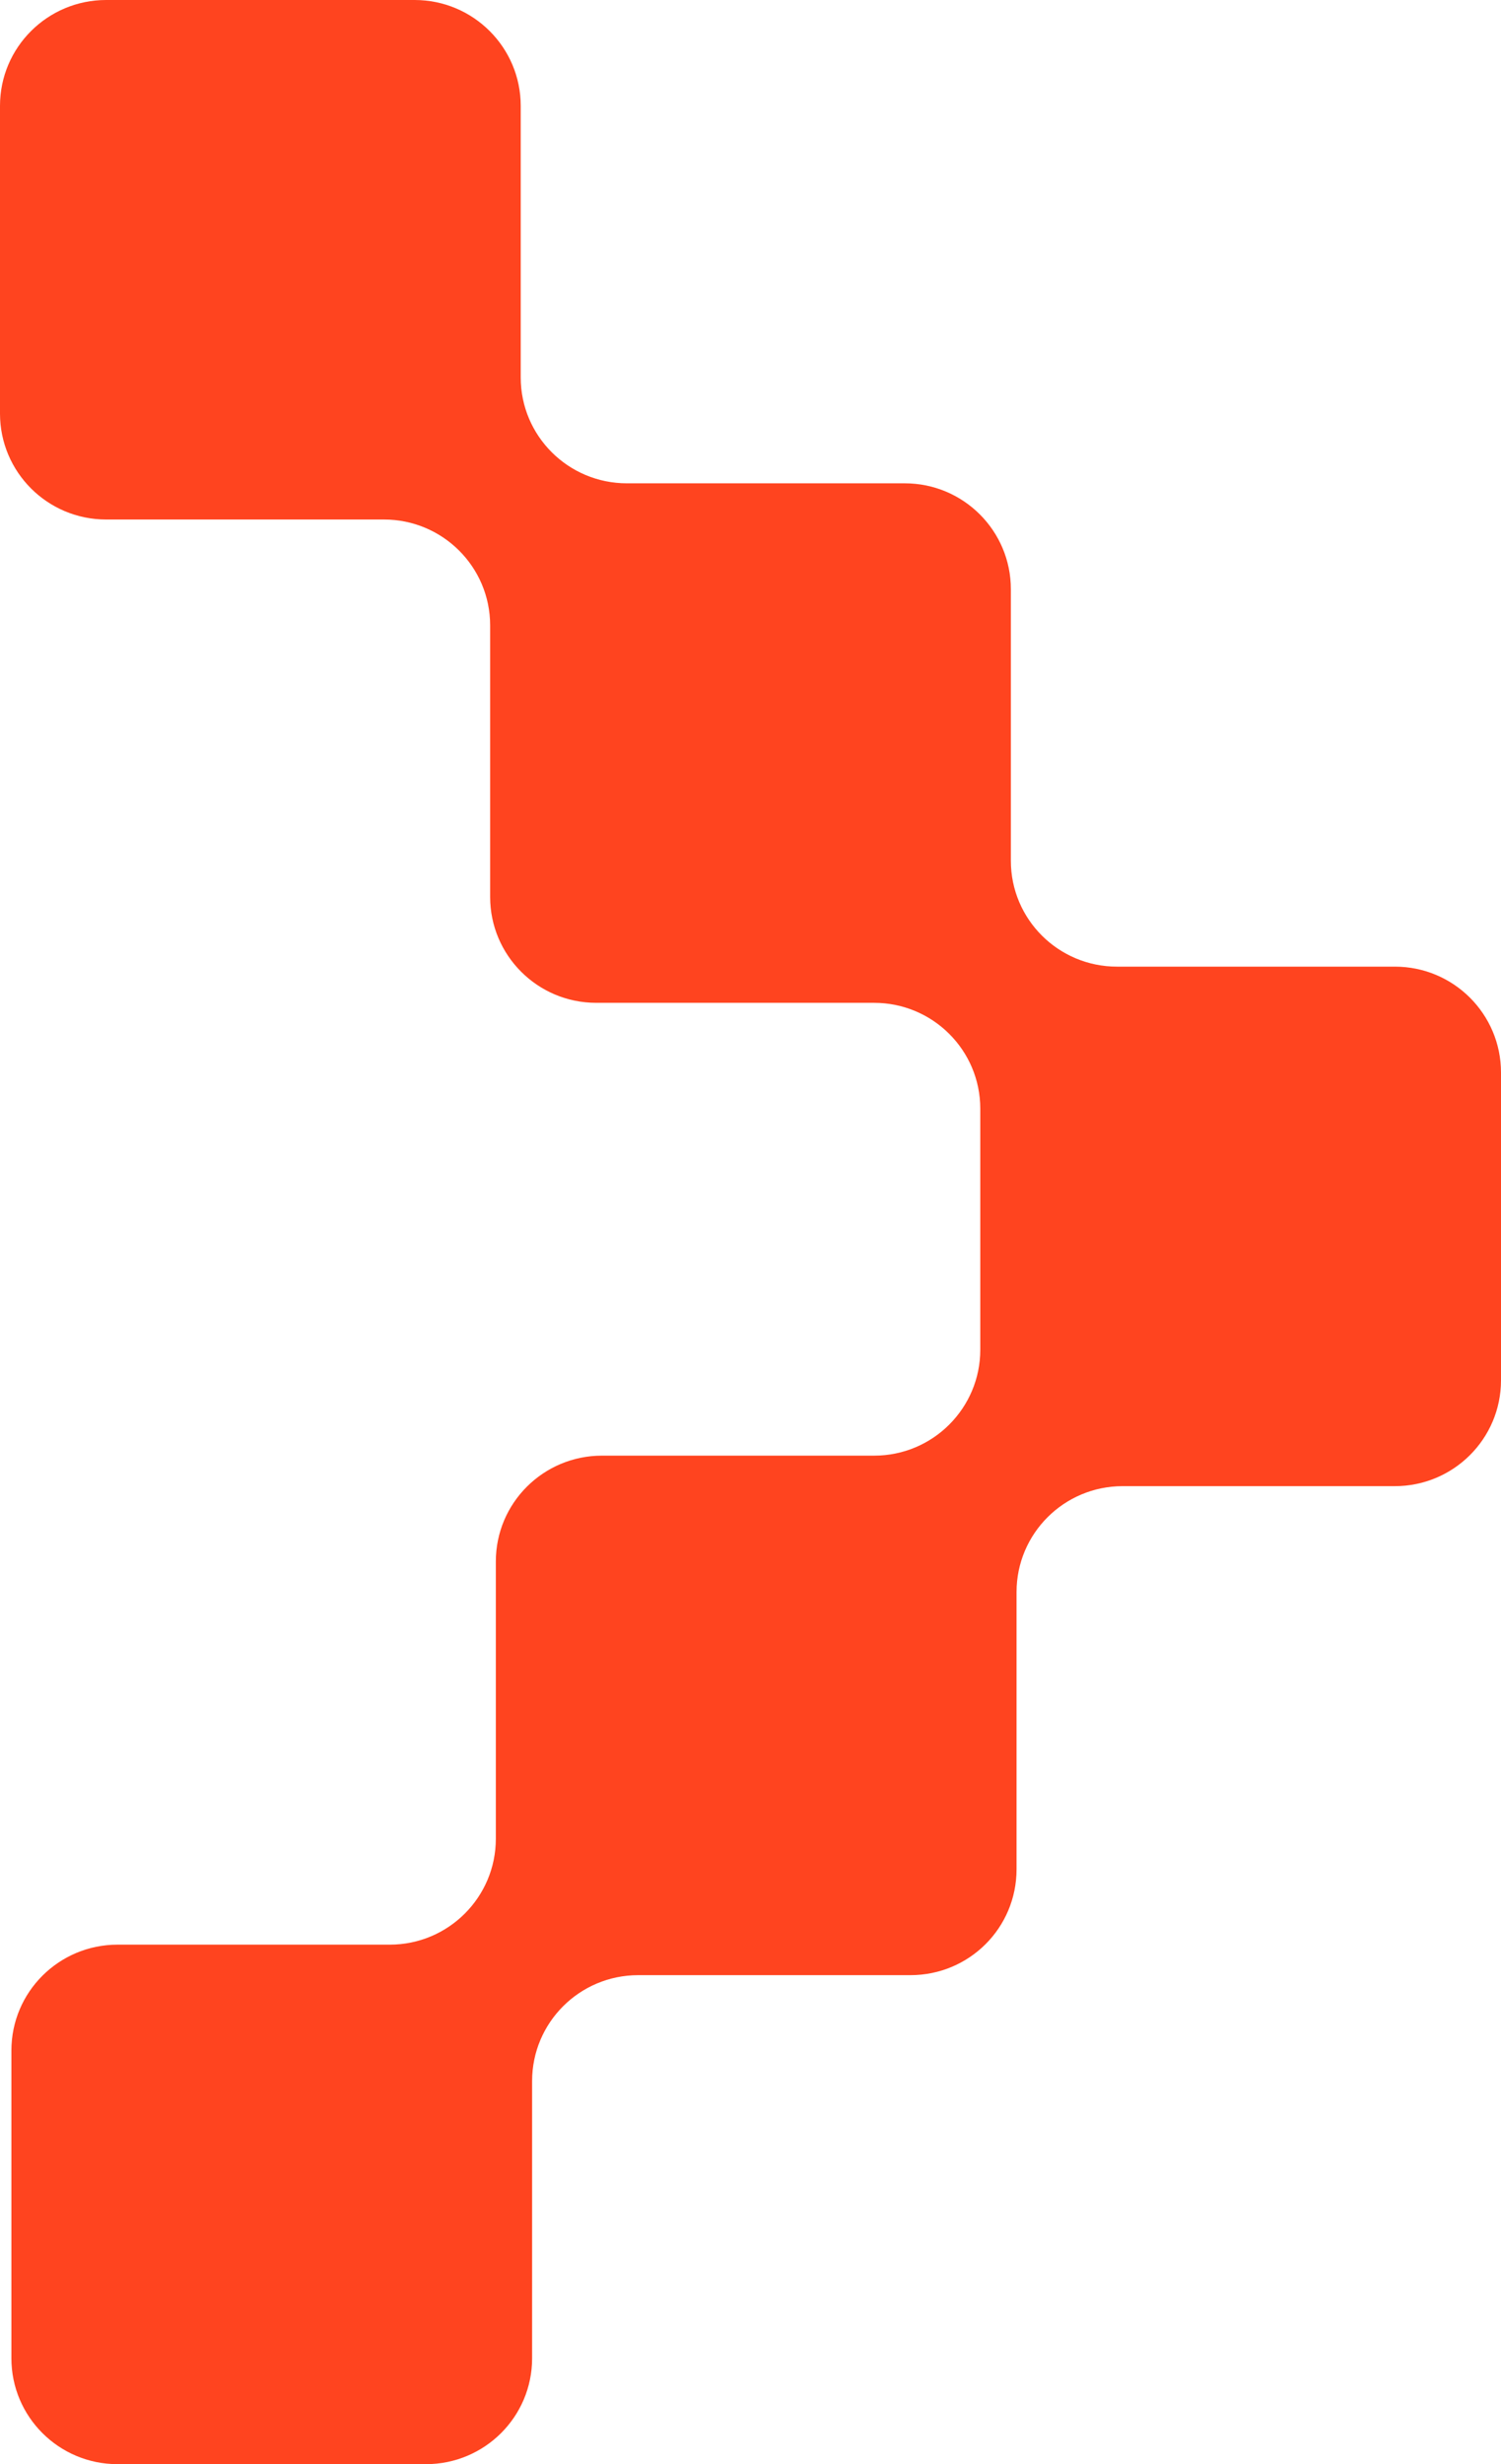 <svg width="220" height="361" fill="none" xmlns="http://www.w3.org/2000/svg"><path d="M76.321 15.51v39.786c0 8.588 6.986 15.51 15.554 15.51h40.731c8.612 0 15.555 6.967 15.555 15.511v39.785c0 8.588 6.986 15.511 15.554 15.511h40.731c8.612 0 15.554 6.967 15.554 15.511v45.087c0 8.588-6.986 15.511-15.554 15.511H164.55c-8.612 0-15.555 6.966-15.555 15.511v40.617c0 8.588-6.942 15.511-15.554 15.511H93.545c-8.612 0-15.554 6.967-15.554 15.511v40.617c0 8.588-6.986 15.511-15.554 15.511H17.224c-8.612 0-15.554-6.967-15.554-15.511v-45.087c0-8.587 6.986-15.51 15.554-15.51H57.12c8.612 0 15.554-6.967 15.554-15.511v-40.618c0-8.588 6.986-15.511 15.554-15.511h39.897c8.612 0 15.554-6.966 15.554-15.51v-35.316c0-8.588-6.986-15.511-15.554-15.511H87.394c-8.612 0-15.555-6.967-15.555-15.511V91.619c0-8.588-6.986-15.51-15.554-15.51h-40.73C6.941 76.108 0 69.141 0 60.597V15.51C0 6.923 6.986 0 15.554 0h45.213c8.612 0 15.554 6.967 15.554 15.51z" fill="#FF441F"/></svg>